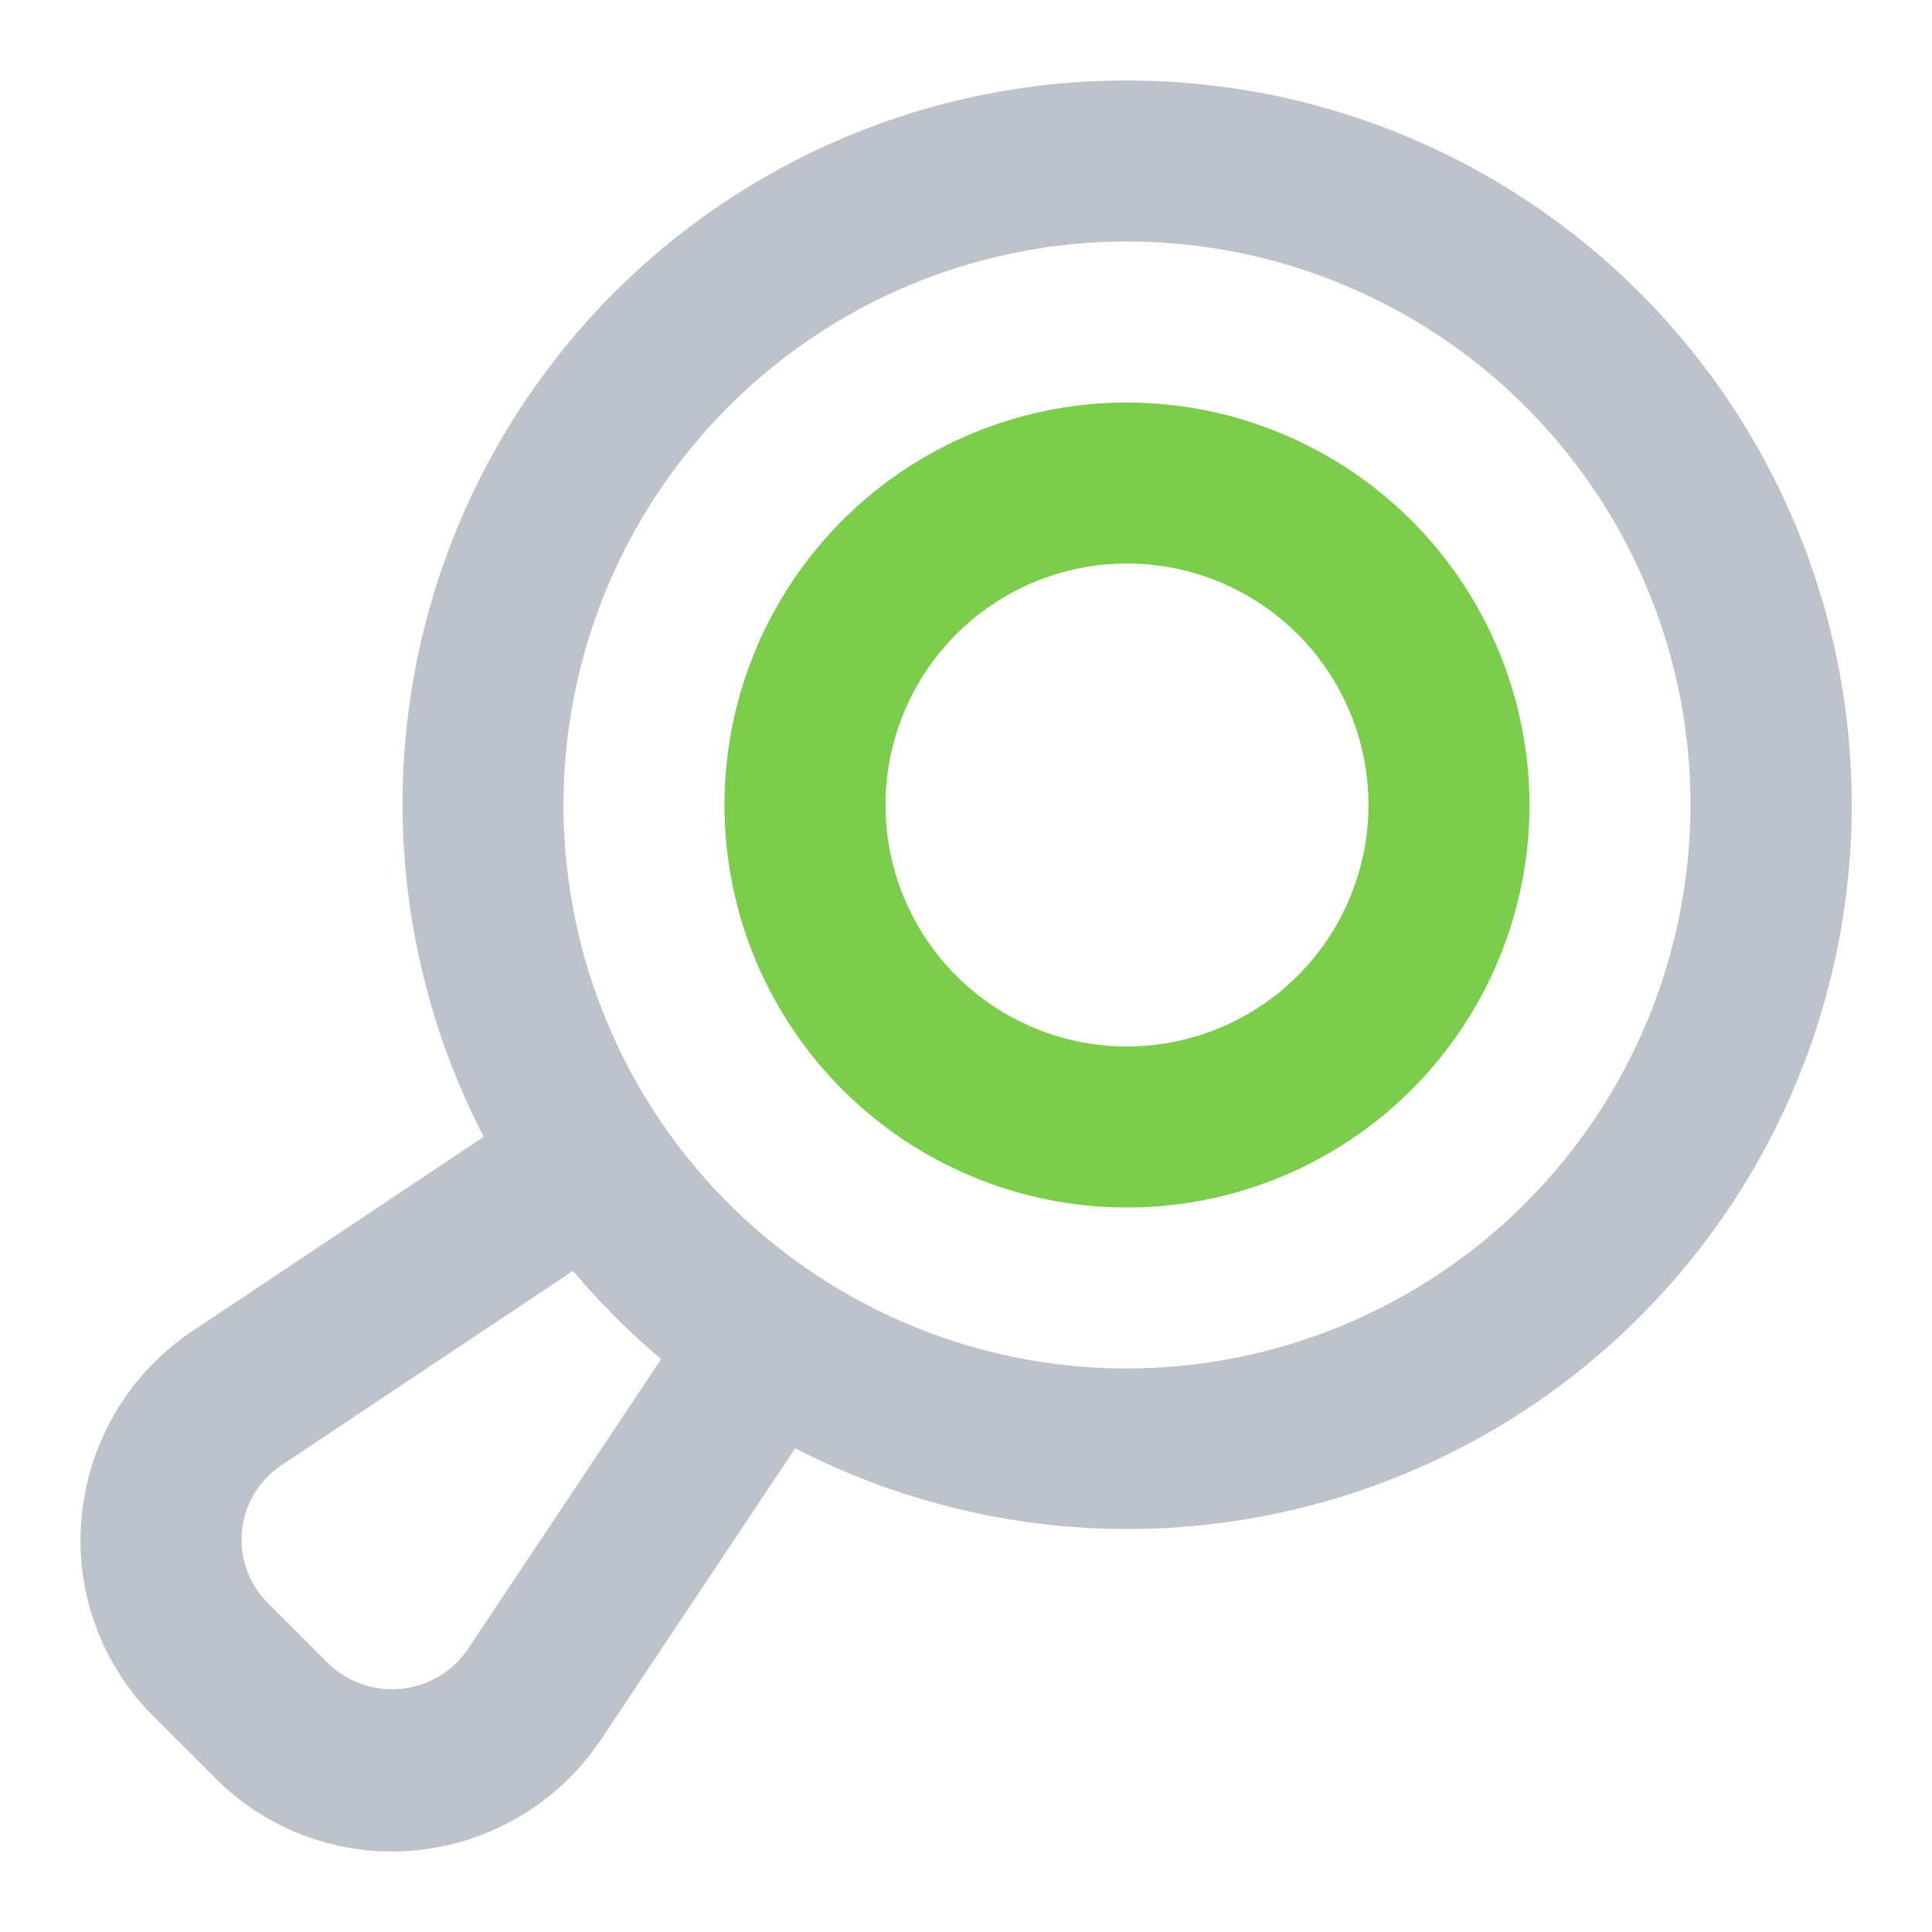 <svg width="48" height="48" viewBox="0 0 48 48" fill="none" xmlns="http://www.w3.org/2000/svg">
<path d="M28 2C24.912 1.995 21.875 2.787 19.181 4.297C16.488 5.808 14.23 7.987 12.623 10.624C11.017 13.262 10.118 16.269 10.012 19.355C9.906 22.441 10.597 25.503 12.018 28.244L4.76 33.084C3.911 33.655 3.216 34.425 2.735 35.328C2.254 36.23 2.001 37.237 2 38.26C1.998 39.077 2.159 39.886 2.472 40.64C2.786 41.394 3.246 42.079 3.826 42.654L5.346 44.174C5.922 44.753 6.606 45.213 7.36 45.526C8.115 45.84 8.923 46.001 9.74 46C10.765 45.998 11.774 45.745 12.677 45.261C13.581 44.779 14.353 44.081 14.924 43.23L19.756 35.982C22.177 37.232 24.851 37.916 27.575 37.983C30.299 38.049 33.003 37.496 35.482 36.364C37.961 35.233 40.151 33.554 41.886 31.453C43.621 29.352 44.857 26.884 45.499 24.236C46.142 21.588 46.174 18.829 45.594 16.166C45.015 13.504 43.838 11.007 42.153 8.866C40.468 6.725 38.318 4.994 35.866 3.805C33.415 2.615 30.725 1.998 28 2ZM11.604 41C11.416 41.268 11.173 41.492 10.89 41.657C10.608 41.822 10.294 41.925 9.968 41.958C9.643 41.99 9.314 41.953 9.004 41.847C8.695 41.742 8.412 41.571 8.174 41.346L6.654 39.826C6.421 39.594 6.243 39.313 6.132 39.004C6.02 38.694 5.979 38.364 6.012 38.036C6.044 37.709 6.148 37.393 6.317 37.111C6.487 36.829 6.716 36.588 6.99 36.406L14.234 31.574C14.901 32.366 15.634 33.099 16.426 33.766L11.604 41ZM28 34C25.231 34 22.524 33.179 20.222 31.641C17.92 30.102 16.125 27.916 15.066 25.358C14.006 22.799 13.729 19.985 14.269 17.269C14.809 14.553 16.143 12.059 18.101 10.101C20.058 8.143 22.553 6.809 25.269 6.269C27.985 5.729 30.799 6.006 33.358 7.066C35.916 8.125 38.102 9.92 39.641 12.222C41.179 14.524 42 17.231 42 20C41.996 23.712 40.519 27.27 37.895 29.895C35.27 32.519 31.712 33.996 28 34Z" fill="#BEC2CA"/>
<path d="M28 10C26.022 10 24.089 10.586 22.444 11.685C20.8 12.784 19.518 14.346 18.761 16.173C18.004 18 17.806 20.011 18.192 21.951C18.578 23.891 19.53 25.672 20.929 27.071C22.328 28.47 24.109 29.422 26.049 29.808C27.989 30.194 30 29.996 31.827 29.239C33.654 28.482 35.216 27.2 36.315 25.556C37.413 23.911 38 21.978 38 20C37.997 17.349 36.942 14.807 35.068 12.932C33.193 11.058 30.651 10.003 28 10ZM28 26C26.813 26 25.653 25.648 24.667 24.989C23.68 24.329 22.911 23.392 22.457 22.296C22.003 21.2 21.884 19.993 22.115 18.829C22.347 17.666 22.918 16.596 23.757 15.757C24.596 14.918 25.666 14.347 26.829 14.115C27.993 13.884 29.2 14.003 30.296 14.457C31.392 14.911 32.33 15.68 32.989 16.667C33.648 17.653 34 18.813 34 20C33.998 21.591 33.366 23.116 32.241 24.241C31.116 25.366 29.591 25.998 28 26Z" fill="#7BCD4B"/>
</svg>
